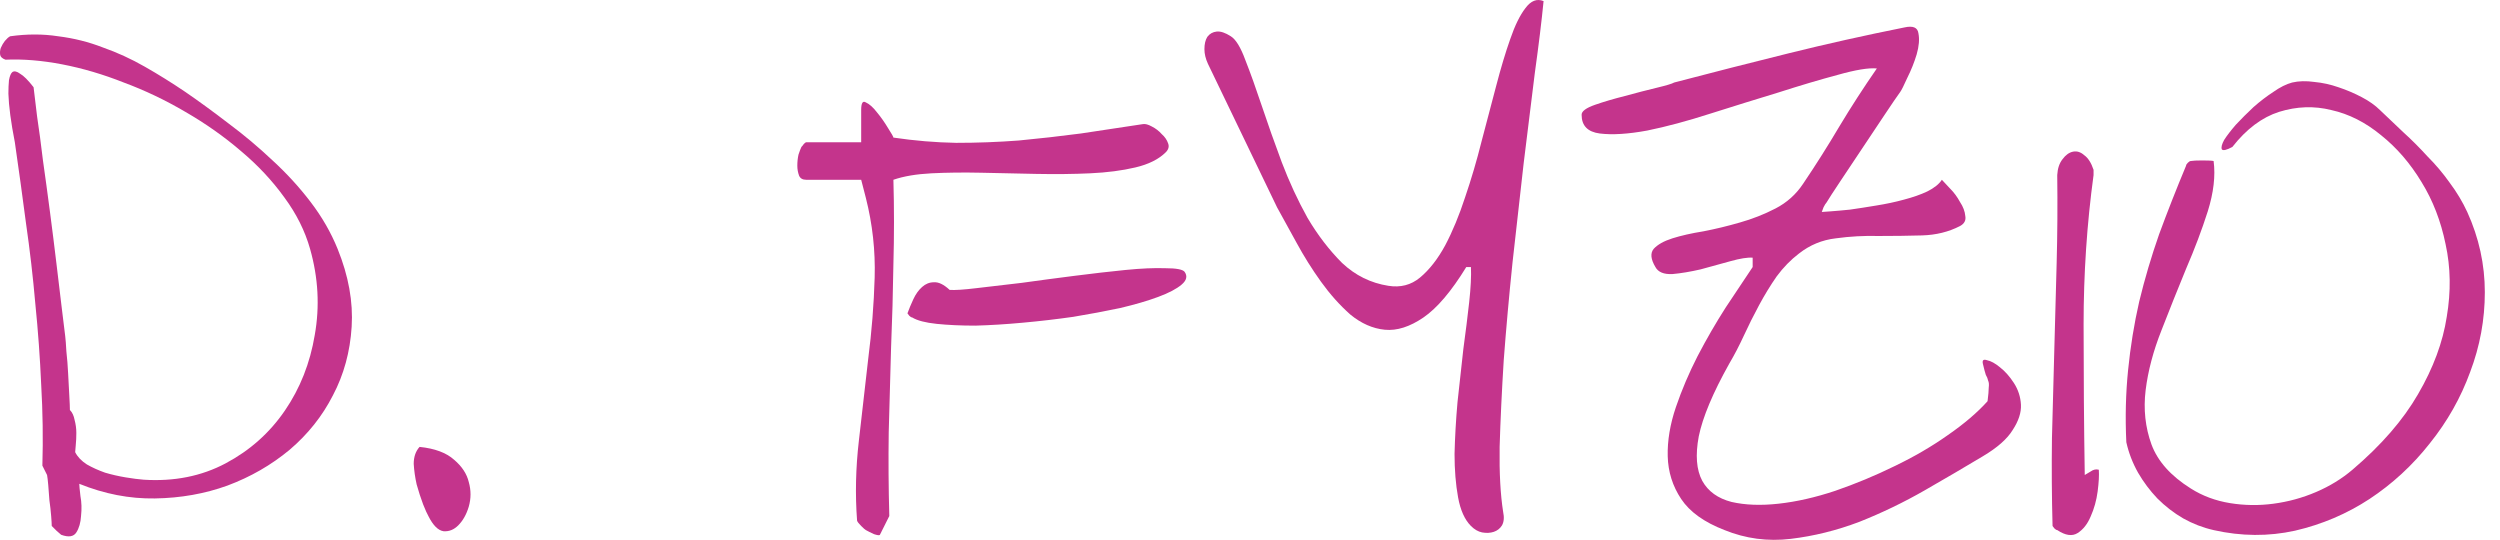 <?xml version="1.0" encoding="UTF-8" standalone="no"?><!DOCTYPE svg PUBLIC "-//W3C//DTD SVG 1.1//EN" "http://www.w3.org/Graphics/SVG/1.1/DTD/svg11.dtd"><svg width="100%" height="100%" viewBox="0 0 125 27" version="1.1" xmlns="http://www.w3.org/2000/svg" xmlns:xlink="http://www.w3.org/1999/xlink" xml:space="preserve" xmlns:serif="http://www.serif.com/" style="fill-rule:evenodd;clip-rule:evenodd;stroke-linejoin:round;stroke-miterlimit:2;"><path d="M2.587,26.299c0,-0.098 -0.01,-0.264 -0.029,-0.498c-0.02,-0.254 -0.049,-0.518 -0.088,-0.791c-0.019,-0.273 -0.039,-0.527 -0.058,-0.762c-0.02,-0.234 -0.04,-0.4 -0.059,-0.498l-0.234,-0.468c0.039,-1.348 0.019,-2.695 -0.059,-4.042c-0.059,-1.347 -0.156,-2.695 -0.293,-4.042c-0.117,-1.347 -0.273,-2.695 -0.468,-4.042c-0.176,-1.347 -0.362,-2.695 -0.557,-4.042c-0.195,-0.996 -0.303,-1.806 -0.322,-2.431c-0,-0.254 0.01,-0.478 0.029,-0.674c0.039,-0.215 0.098,-0.351 0.176,-0.41c0.097,-0.058 0.224,-0.029 0.381,0.088c0.175,0.098 0.4,0.322 0.673,0.674c0.039,0.312 0.098,0.8 0.176,1.464c0.098,0.645 0.195,1.377 0.293,2.197c0.117,0.82 0.234,1.679 0.351,2.577c0.118,0.899 0.225,1.758 0.323,2.578c0.097,0.82 0.185,1.552 0.263,2.197c0.078,0.644 0.137,1.122 0.176,1.435c0.019,0.156 0.039,0.41 0.058,0.761c0.04,0.352 0.069,0.723 0.088,1.113c0.02,0.391 0.039,0.762 0.059,1.113c0.019,0.332 0.029,0.567 0.029,0.703c0.117,0.117 0.195,0.283 0.235,0.498c0.058,0.215 0.087,0.43 0.087,0.645c0,0.214 -0.009,0.419 -0.029,0.615c-0.019,0.175 -0.029,0.293 -0.029,0.351c0.117,0.234 0.312,0.439 0.586,0.615c0.273,0.156 0.576,0.293 0.908,0.41c0.332,0.098 0.673,0.176 1.025,0.235c0.351,0.058 0.654,0.097 0.908,0.117c1.523,0.097 2.89,-0.176 4.1,-0.82c1.211,-0.645 2.197,-1.523 2.958,-2.636c0.762,-1.113 1.26,-2.373 1.494,-3.779c0.254,-1.425 0.176,-2.86 -0.234,-4.305c-0.254,-0.899 -0.683,-1.758 -1.289,-2.578c-0.605,-0.839 -1.328,-1.611 -2.167,-2.314c-0.84,-0.722 -1.767,-1.376 -2.783,-1.962c-0.996,-0.586 -2.021,-1.074 -3.075,-1.465c-1.035,-0.41 -2.06,-0.712 -3.076,-0.908c-1.015,-0.195 -1.962,-0.273 -2.841,-0.234c-0.156,-0.058 -0.244,-0.137 -0.263,-0.234c-0.02,-0.117 -0.01,-0.234 0.029,-0.352c0.059,-0.136 0.127,-0.253 0.205,-0.351c0.098,-0.117 0.186,-0.195 0.264,-0.234c0.839,-0.118 1.64,-0.118 2.401,-0c0.781,0.097 1.523,0.283 2.226,0.556c0.723,0.254 1.426,0.576 2.109,0.967c0.684,0.39 1.357,0.81 2.021,1.259c0.684,0.469 1.406,0.996 2.168,1.582c0.761,0.566 1.493,1.181 2.196,1.845c0.703,0.644 1.338,1.338 1.904,2.08c0.566,0.742 1.016,1.523 1.348,2.343c0.546,1.347 0.781,2.646 0.702,3.895c-0.078,1.25 -0.39,2.392 -0.937,3.427c-0.527,1.035 -1.249,1.943 -2.167,2.724c-0.918,0.762 -1.953,1.357 -3.105,1.787c-1.132,0.41 -2.343,0.625 -3.632,0.644c-1.269,0.02 -2.528,-0.225 -3.778,-0.732c-0,0.078 0.019,0.283 0.058,0.615c0.059,0.312 0.069,0.644 0.03,0.996c-0.02,0.332 -0.098,0.605 -0.235,0.82c-0.136,0.215 -0.39,0.254 -0.761,0.117c-0.039,-0.039 -0.117,-0.107 -0.234,-0.205c-0.118,-0.117 -0.196,-0.195 -0.235,-0.234Z" style="fill:#c4348c;fill-rule:nonzero;"/><path d="M21.418,25.801c-0.058,-0.098 -0.146,-0.293 -0.263,-0.586c-0.117,-0.312 -0.225,-0.644 -0.323,-0.996c-0.078,-0.351 -0.126,-0.693 -0.146,-1.025c0,-0.352 0.098,-0.635 0.293,-0.849c0.761,0.078 1.337,0.292 1.728,0.644c0.391,0.332 0.635,0.703 0.732,1.113c0.117,0.41 0.117,0.82 0,1.23c-0.117,0.391 -0.293,0.703 -0.527,0.937c-0.215,0.215 -0.459,0.313 -0.732,0.293c-0.274,-0.039 -0.527,-0.293 -0.762,-0.761Z" style="fill:#c4348c;fill-rule:nonzero;"/><path d="M43.293,26.504c-0.039,-0.02 -0.117,-0.088 -0.234,-0.205c-0.117,-0.118 -0.186,-0.205 -0.205,-0.264c-0.098,-1.308 -0.068,-2.636 0.088,-3.983c0.156,-1.367 0.312,-2.734 0.468,-4.101c0.176,-1.367 0.284,-2.724 0.323,-4.071c0.039,-1.347 -0.108,-2.675 -0.44,-3.984l-0.234,-0.907l-2.753,-0c-0.176,-0 -0.293,-0.069 -0.352,-0.206c-0.058,-0.156 -0.088,-0.322 -0.088,-0.497c0,-0.196 0.02,-0.381 0.059,-0.557c0.059,-0.176 0.107,-0.303 0.146,-0.381c0.04,-0.039 0.079,-0.088 0.118,-0.146c0.058,-0.059 0.097,-0.088 0.117,-0.088l2.753,-0l-0,-1.611c-0,-0.351 0.078,-0.478 0.234,-0.381c0.176,0.078 0.362,0.244 0.557,0.498c0.195,0.235 0.381,0.498 0.556,0.791c0.176,0.273 0.264,0.43 0.264,0.469c1.054,0.156 2.099,0.244 3.134,0.263c1.054,0 2.099,-0.039 3.134,-0.117c1.035,-0.098 2.07,-0.215 3.105,-0.351c1.034,-0.157 2.069,-0.313 3.104,-0.469c0.117,-0.02 0.264,0.02 0.44,0.117c0.195,0.098 0.361,0.225 0.498,0.381c0.156,0.137 0.263,0.293 0.322,0.469c0.058,0.156 0.019,0.302 -0.117,0.439c-0.352,0.351 -0.86,0.605 -1.524,0.761c-0.663,0.157 -1.415,0.254 -2.255,0.293c-0.839,0.039 -1.738,0.049 -2.694,0.03c-0.938,-0.02 -1.855,-0.039 -2.754,-0.059c-0.878,-0.019 -1.708,-0.01 -2.489,0.029c-0.762,0.039 -1.396,0.147 -1.904,0.323c0.039,1.405 0.039,2.811 -0,4.217c-0.02,1.387 -0.059,2.783 -0.117,4.189c-0.039,1.406 -0.078,2.811 -0.117,4.217c-0.02,1.387 -0.01,2.783 0.029,4.189l-0.469,0.937c-0.019,0.039 -0.117,0.029 -0.293,-0.029c-0.175,-0.078 -0.312,-0.147 -0.41,-0.205Zm2.314,-10.632c-0.039,-0 -0.088,-0.03 -0.146,-0.088c-0.039,-0.059 -0.069,-0.098 -0.088,-0.117c0.078,-0.215 0.176,-0.45 0.293,-0.703c0.117,-0.254 0.263,-0.459 0.439,-0.615c0.176,-0.157 0.371,-0.235 0.586,-0.235c0.234,-0.019 0.498,0.108 0.791,0.381c0.254,0.019 0.703,-0.01 1.347,-0.088c0.664,-0.078 1.416,-0.166 2.255,-0.264c0.84,-0.117 1.719,-0.234 2.636,-0.351c0.918,-0.117 1.768,-0.215 2.549,-0.293c0.781,-0.078 1.445,-0.107 1.991,-0.088c0.547,0 0.869,0.059 0.967,0.176c0.156,0.215 0.107,0.43 -0.147,0.644c-0.253,0.215 -0.644,0.42 -1.171,0.615c-0.527,0.196 -1.162,0.381 -1.904,0.557c-0.742,0.156 -1.523,0.303 -2.343,0.439c-0.82,0.117 -1.66,0.215 -2.519,0.293c-0.84,0.078 -1.631,0.127 -2.373,0.147c-0.722,-0 -1.366,-0.03 -1.933,-0.088c-0.566,-0.059 -0.976,-0.166 -1.23,-0.322Z" style="fill:#c4348c;fill-rule:nonzero;"/><path d="M73.547,26.299c-0.312,-0.313 -0.527,-0.791 -0.644,-1.436c-0.117,-0.644 -0.176,-1.366 -0.176,-2.167c0.02,-0.82 0.068,-1.679 0.147,-2.577c0.097,-0.918 0.195,-1.807 0.293,-2.666c0.117,-0.859 0.214,-1.64 0.292,-2.343c0.079,-0.722 0.108,-1.308 0.088,-1.757l-0.234,-0c-0.742,1.21 -1.455,2.05 -2.138,2.519c-0.684,0.468 -1.328,0.673 -1.933,0.615c-0.606,-0.059 -1.182,-0.313 -1.728,-0.762c-0.528,-0.469 -1.016,-1.015 -1.465,-1.64c-0.449,-0.625 -0.859,-1.279 -1.23,-1.963c-0.371,-0.683 -0.693,-1.269 -0.967,-1.757l-3.456,-7.176c-0.117,-0.254 -0.175,-0.498 -0.175,-0.732c-0,-0.254 0.048,-0.459 0.146,-0.615c0.117,-0.156 0.273,-0.244 0.469,-0.264c0.195,-0.019 0.429,0.059 0.703,0.235c0.253,0.156 0.497,0.556 0.732,1.2c0.254,0.645 0.527,1.406 0.82,2.285c0.293,0.879 0.625,1.816 0.996,2.812c0.371,0.976 0.8,1.904 1.288,2.782c0.508,0.859 1.084,1.611 1.729,2.256c0.663,0.624 1.435,1.005 2.313,1.142c0.606,0.098 1.133,-0.039 1.582,-0.41c0.469,-0.391 0.889,-0.928 1.26,-1.611c0.371,-0.703 0.702,-1.504 0.995,-2.402c0.313,-0.918 0.586,-1.845 0.82,-2.782c0.254,-0.957 0.498,-1.885 0.733,-2.783c0.234,-0.898 0.468,-1.679 0.703,-2.343c0.234,-0.683 0.488,-1.201 0.761,-1.552c0.274,-0.371 0.576,-0.488 0.908,-0.352c-0.097,0.996 -0.244,2.197 -0.439,3.603c-0.176,1.406 -0.361,2.909 -0.557,4.51c-0.175,1.602 -0.361,3.252 -0.556,4.95c-0.176,1.699 -0.322,3.33 -0.44,4.892c-0.097,1.562 -0.165,3.007 -0.205,4.335c-0.019,1.308 0.04,2.392 0.176,3.251c0.059,0.273 0.039,0.498 -0.058,0.673c-0.098,0.157 -0.235,0.264 -0.41,0.323c-0.176,0.058 -0.371,0.068 -0.586,0.029c-0.195,-0.039 -0.381,-0.147 -0.557,-0.322Z" style="fill:#c4348c;fill-rule:nonzero;"/><path d="M86.227,26.504c-1.015,-0.391 -1.737,-0.908 -2.167,-1.553c-0.43,-0.644 -0.654,-1.357 -0.674,-2.138c-0.019,-0.781 0.118,-1.601 0.41,-2.46c0.293,-0.859 0.655,-1.709 1.084,-2.548c0.449,-0.859 0.918,-1.67 1.406,-2.431c0.508,-0.762 0.957,-1.436 1.347,-2.021l0,-0.469c-0.253,-0.02 -0.624,0.039 -1.113,0.176c-0.488,0.136 -0.986,0.273 -1.493,0.41c-0.508,0.117 -0.977,0.195 -1.406,0.234c-0.43,0.02 -0.713,-0.098 -0.85,-0.351c-0.234,-0.391 -0.263,-0.694 -0.088,-0.908c0.196,-0.215 0.508,-0.391 0.938,-0.528c0.429,-0.136 0.947,-0.253 1.552,-0.351c0.605,-0.117 1.211,-0.264 1.816,-0.439c0.625,-0.176 1.22,-0.41 1.787,-0.703c0.566,-0.293 1.025,-0.703 1.376,-1.23c0.645,-0.957 1.25,-1.914 1.816,-2.871c0.586,-0.976 1.211,-1.943 1.875,-2.9c-0.41,-0.039 -1.064,0.069 -1.963,0.323c-0.878,0.234 -1.864,0.527 -2.958,0.878c-1.093,0.332 -2.226,0.684 -3.397,1.055c-1.153,0.371 -2.207,0.654 -3.164,0.849c-0.957,0.176 -1.747,0.225 -2.372,0.147c-0.605,-0.078 -0.908,-0.391 -0.908,-0.938c-0,-0.175 0.224,-0.341 0.674,-0.498c0.449,-0.156 0.947,-0.302 1.493,-0.439c0.567,-0.156 1.094,-0.293 1.582,-0.41c0.488,-0.117 0.781,-0.205 0.879,-0.264c1.933,-0.507 3.846,-0.995 5.74,-1.464c1.894,-0.469 3.818,-0.898 5.77,-1.289c0.43,-0.097 0.664,0 0.703,0.293c0.059,0.293 0.03,0.644 -0.088,1.055c-0.117,0.39 -0.273,0.781 -0.468,1.171c-0.176,0.391 -0.293,0.625 -0.352,0.703c-0.156,0.215 -0.41,0.586 -0.761,1.113c-0.352,0.527 -1.875,2.812 -2.226,3.339c-0.352,0.527 -0.586,0.889 -0.703,1.084c-0.039,0.039 -0.088,0.117 -0.147,0.234c-0.039,0.117 -0.068,0.195 -0.087,0.234c0.019,0 0.156,-0.009 0.41,-0.029c0.273,-0.019 0.605,-0.049 0.995,-0.088c0.411,-0.058 0.85,-0.127 1.318,-0.205c0.489,-0.078 0.948,-0.175 1.377,-0.293c0.449,-0.117 0.84,-0.253 1.172,-0.41c0.351,-0.175 0.595,-0.371 0.732,-0.585c0.078,0.078 0.215,0.224 0.41,0.439c0.195,0.195 0.361,0.42 0.498,0.674c0.156,0.234 0.244,0.468 0.264,0.702c0.039,0.215 -0.049,0.381 -0.264,0.498c-0.566,0.293 -1.201,0.449 -1.904,0.469c-0.703,0.02 -1.425,0.029 -2.167,0.029c-0.723,-0.019 -1.436,0.02 -2.138,0.117c-0.684,0.079 -1.299,0.332 -1.846,0.762c-0.41,0.312 -0.781,0.693 -1.113,1.142c-0.312,0.449 -0.605,0.928 -0.878,1.435c-0.274,0.508 -0.528,1.016 -0.762,1.524c-0.234,0.507 -0.478,0.976 -0.732,1.405c-0.82,1.465 -1.328,2.676 -1.523,3.632c-0.176,0.938 -0.117,1.68 0.175,2.226c0.293,0.528 0.782,0.879 1.465,1.055c0.683,0.156 1.464,0.185 2.343,0.088c0.898,-0.098 1.845,-0.313 2.841,-0.645c1.016,-0.351 2.002,-0.761 2.958,-1.23c0.977,-0.469 1.865,-0.986 2.666,-1.552c0.82,-0.567 1.484,-1.133 1.992,-1.699c0.039,-0.312 0.058,-0.537 0.058,-0.674c0.02,-0.156 0.01,-0.273 -0.029,-0.351c-0.02,-0.098 -0.059,-0.195 -0.117,-0.293c-0.039,-0.117 -0.088,-0.303 -0.147,-0.557c-0.039,-0.175 0.029,-0.234 0.205,-0.175c0.195,0.039 0.41,0.156 0.645,0.351c0.253,0.195 0.488,0.459 0.703,0.791c0.214,0.332 0.331,0.693 0.351,1.084c0.02,0.39 -0.117,0.81 -0.41,1.259c-0.273,0.449 -0.771,0.889 -1.494,1.318c-0.878,0.527 -1.845,1.094 -2.899,1.699c-1.055,0.605 -2.148,1.133 -3.281,1.582c-1.132,0.429 -2.275,0.712 -3.427,0.849c-1.152,0.137 -2.255,-0.01 -3.31,-0.439Z" style="fill:#c4348c;fill-rule:nonzero;"/><path d="M102.862,26.504c-0.039,-0 -0.088,-0.03 -0.147,-0.088c-0.039,-0.059 -0.068,-0.098 -0.087,-0.117c-0.04,-1.465 -0.049,-2.929 -0.03,-4.394c0.039,-1.464 0.078,-2.929 0.117,-4.393c0.039,-1.465 0.078,-2.919 0.118,-4.364c0.039,-1.465 0.048,-2.929 0.029,-4.394c0.019,-0.332 0.107,-0.595 0.263,-0.791c0.157,-0.214 0.332,-0.341 0.528,-0.38c0.195,-0.039 0.38,0.019 0.556,0.175c0.195,0.137 0.352,0.381 0.469,0.733l-0,0.263c-0.332,2.441 -0.498,4.931 -0.498,7.469c-0,2.538 0.019,5.048 0.058,7.527c0.059,-0.039 0.157,-0.097 0.293,-0.175c0.137,-0.098 0.274,-0.127 0.41,-0.088c0.02,0.273 0,0.634 -0.058,1.084c-0.059,0.449 -0.176,0.868 -0.352,1.259c-0.156,0.371 -0.371,0.644 -0.644,0.82c-0.273,0.176 -0.615,0.127 -1.025,-0.146Z" style="fill:#c4348c;fill-rule:nonzero;"/><path d="M110.68,26.504c-0.527,-0.117 -1.035,-0.313 -1.523,-0.586c-0.469,-0.273 -0.898,-0.605 -1.289,-0.996c-0.371,-0.39 -0.693,-0.82 -0.966,-1.289c-0.274,-0.488 -0.469,-0.996 -0.586,-1.523c-0.059,-1.249 -0.029,-2.45 0.088,-3.602c0.117,-1.172 0.302,-2.314 0.556,-3.427c0.274,-1.133 0.606,-2.256 0.996,-3.369c0.41,-1.113 0.859,-2.255 1.347,-3.426c0,-0.039 0.03,-0.088 0.088,-0.147c0.059,-0.058 0.108,-0.088 0.147,-0.088c0.097,-0.019 0.293,-0.029 0.585,-0.029c0.293,-0 0.479,0.01 0.557,0.029c0.098,0.742 -0,1.582 -0.293,2.519c-0.293,0.918 -0.654,1.875 -1.084,2.871c-0.41,0.995 -0.82,2.021 -1.23,3.075c-0.41,1.035 -0.673,2.031 -0.791,2.987c-0.117,0.957 -0.019,1.865 0.293,2.724c0.313,0.84 0.967,1.572 1.963,2.197c0.585,0.371 1.24,0.615 1.962,0.732c0.723,0.118 1.445,0.127 2.168,0.03c0.742,-0.098 1.454,-0.293 2.138,-0.586c0.683,-0.293 1.288,-0.664 1.816,-1.113c1.445,-1.23 2.538,-2.49 3.28,-3.779c0.762,-1.308 1.24,-2.597 1.435,-3.866c0.215,-1.269 0.195,-2.48 -0.058,-3.632c-0.235,-1.152 -0.635,-2.187 -1.201,-3.104c-0.566,-0.938 -1.24,-1.719 -2.021,-2.343c-0.781,-0.645 -1.611,-1.065 -2.49,-1.26c-0.859,-0.215 -1.728,-0.185 -2.607,0.088c-0.859,0.273 -1.64,0.859 -2.343,1.757c-0.293,0.157 -0.468,0.196 -0.527,0.117c-0.039,-0.097 0,-0.253 0.117,-0.468c0.137,-0.215 0.332,-0.469 0.586,-0.762c0.273,-0.293 0.566,-0.585 0.879,-0.878c0.332,-0.293 0.664,-0.547 0.996,-0.762c0.331,-0.234 0.644,-0.39 0.937,-0.469c0.332,-0.078 0.703,-0.087 1.113,-0.029c0.41,0.039 0.81,0.127 1.201,0.264c0.41,0.136 0.8,0.302 1.171,0.498c0.371,0.195 0.674,0.41 0.908,0.644c0.371,0.352 0.762,0.723 1.172,1.113c0.41,0.371 0.81,0.771 1.201,1.201c0.41,0.41 0.781,0.849 1.113,1.318c0.351,0.469 0.644,0.957 0.878,1.464c0.586,1.289 0.879,2.627 0.879,4.013c0,1.367 -0.244,2.695 -0.732,3.983c-0.469,1.289 -1.142,2.48 -2.021,3.574c-0.859,1.093 -1.865,2.021 -3.017,2.782c-1.133,0.742 -2.372,1.27 -3.72,1.582c-1.328,0.293 -2.685,0.283 -4.071,-0.029Z" style="fill:#c4348c;fill-rule:nonzero;"/></svg>